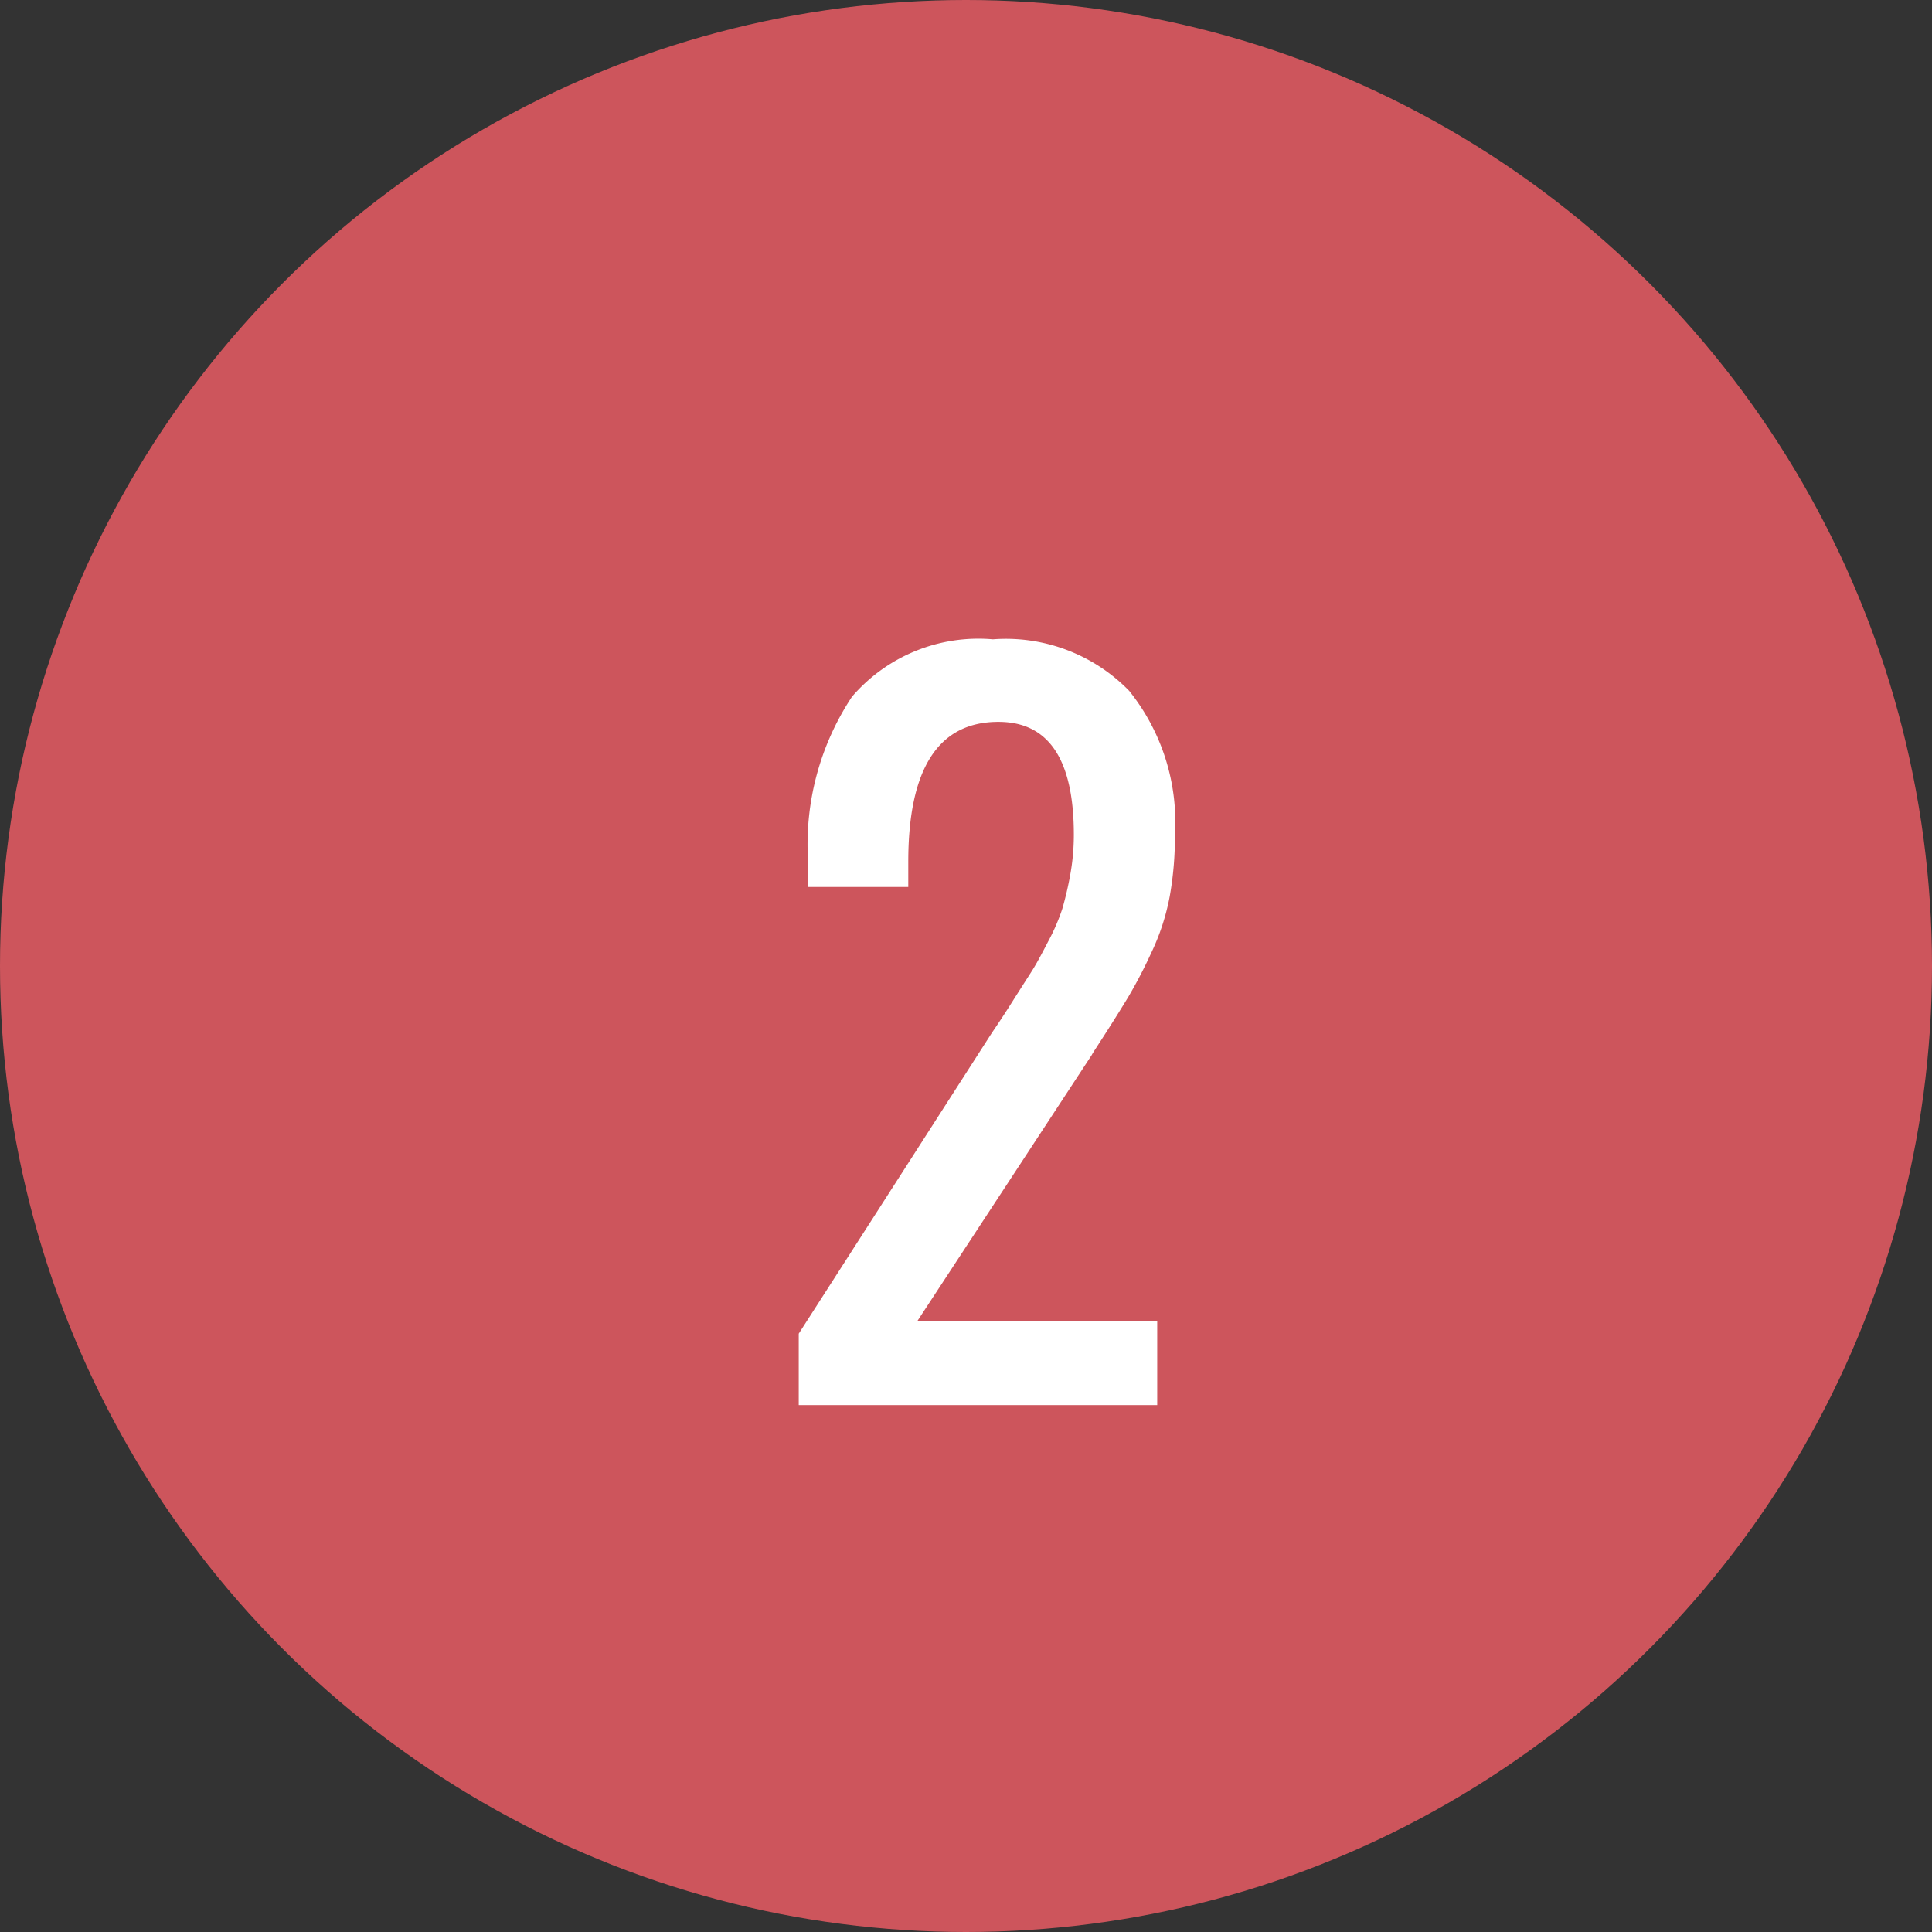 <svg id="area-num02.svg" xmlns="http://www.w3.org/2000/svg" width="33" height="33" viewBox="0 0 33 33">
  <rect x="0" y="0" width="33" height="33" fill="#333333" stroke="none"/>
  <defs>
    <style>
      .cls-1 {
        fill: #cd555c;
      }

      .cls-2 {
        fill: #fff;
        fill-rule: evenodd;
      }
    </style>
  </defs>
  <circle id="楕円形_3" data-name="楕円形 3" class="cls-1" cx="16.5" cy="16.5" r="16.5"/>
  <path id="_2" data-name="2" class="cls-2" d="M736.766,1581v-1.44h-4.094l2.976-4.54c0.021-.04.055-0.09,0.1-0.16,0.24-.37.414-0.65,0.523-0.83a8.277,8.277,0,0,0,.391-0.75,3.911,3.911,0,0,0,.316-0.96,5.707,5.707,0,0,0,.09-1.05,3.583,3.583,0,0,0-.781-2.47,2.94,2.94,0,0,0-2.328-.88,2.847,2.847,0,0,0-2.406.98,4.563,4.563,0,0,0-.75,2.81v0.44h1.711v-0.43c0-1.59.513-2.39,1.539-2.39,0.859,0,1.289.64,1.289,1.93a3.834,3.834,0,0,1-.063.69,5.836,5.836,0,0,1-.133.57,3.45,3.45,0,0,1-.242.56c-0.114.22-.2,0.38-0.269,0.49s-0.18.28-.344,0.54-0.28.43-.348,0.53l-3.3,5.14V1581h6.118Z" transform="translate(-717 -1557)"/>
</svg>
